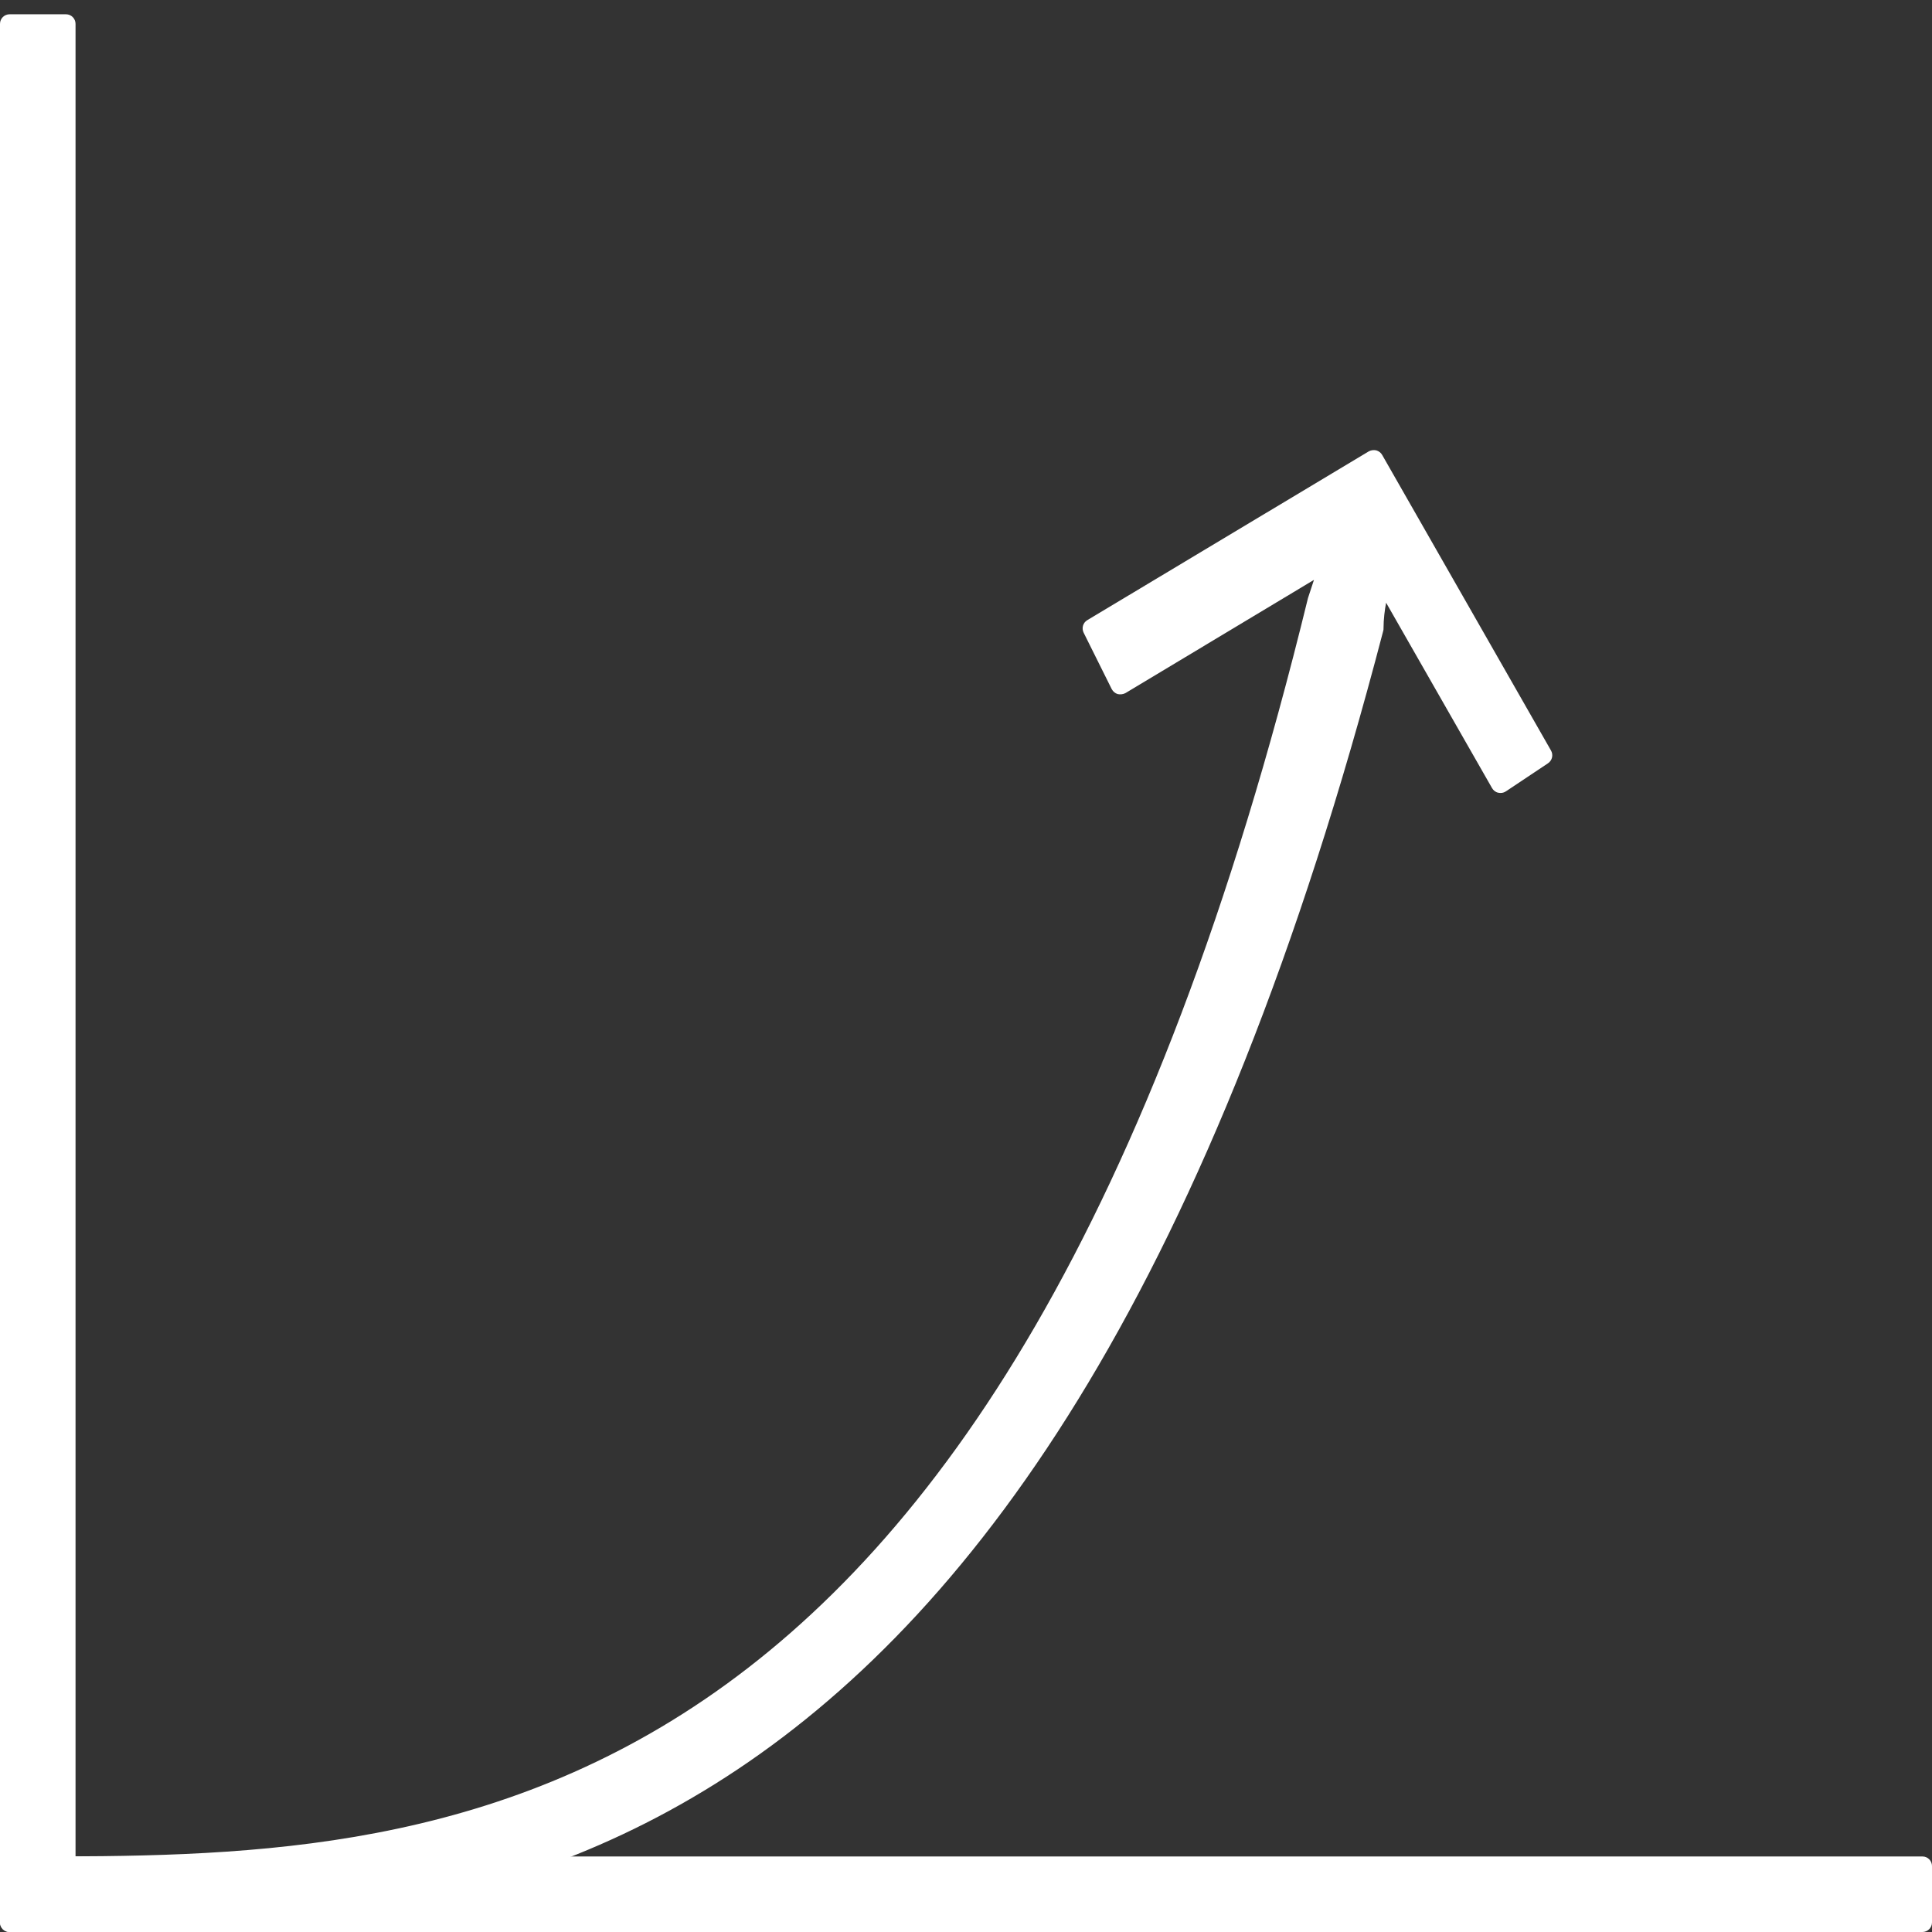 <svg xmlns="http://www.w3.org/2000/svg" id="Layer_1" data-name="Layer 1" viewBox="0 0 74.43 74.43"><rect x="0" y="0" width="74.43" height="74.43" fill="#333333" stroke="none"/><defs><style>      .cls-1 {        fill: #fff;      }    </style></defs><polygon class="cls-1" points="2.54 .92 .37 .92 .37 74.06 74.06 74.06 74.06 71.89 2.54 71.89 2.54 .92"></polygon><path class="cls-1" d="M74.06,74.43H.37c-.21,0-.37-.17-.37-.37V.92c0-.21.17-.37.37-.37h2.17c.21,0,.37.17.37.37v70.6h71.15c.21,0,.37.17.37.37v2.17c0,.21-.17.37-.37.37ZM.75,73.69h72.94v-1.42H2.54c-.21,0-.37-.17-.37-.37V1.29H.75v72.4Z"></path><path class="cls-1" d="M.92,71.89H.37v2.17h.54c16.8,0,39.01,0,52.01-49.85,0,0,0-1.63.54-1.63l4.33,7.59,1.63-1.08-6.5-11.38-10.84,6.5,1.08,2.17,8.13-4.88-.54,1.63C38.84,71.89,17.17,71.89.92,71.89Z"></path><path class="cls-1" d="M.92,74.43H.37c-.21,0-.37-.17-.37-.37v-2.17c0-.21.17-.37.37-.37h.54c15.88,0,37.63,0,49.48-48.48l.23-.7-7.26,4.36c-.09.05-.2.06-.3.04-.1-.03-.18-.1-.23-.19l-1.08-2.17c-.09-.18-.03-.39.14-.49l10.84-6.5c.09-.05.19-.06.29-.04.1.03.18.09.23.18l6.5,11.38c.1.17.05.39-.12.5l-1.62,1.08c-.09.06-.19.07-.29.05-.1-.02-.19-.09-.24-.18l-4.08-7.14c-.05.25-.1.64-.1.99,0,.03,0,.06-.01.09C40.21,74.43,17.5,74.43.92,74.43ZM.75,73.69h.17c16.34,0,38.71,0,51.64-49.52,0-.63.11-1.95.92-1.95.13,0,.26.07.32.19l4.14,7.24,1-.67-6.14-10.74-10.21,6.13.75,1.5,7.78-4.67c.13-.08.3-.07.43.03.12.1.17.26.12.41l-.54,1.63C39.14,72.27,17.05,72.27.92,72.27h-.17v1.42Z"></path></svg>